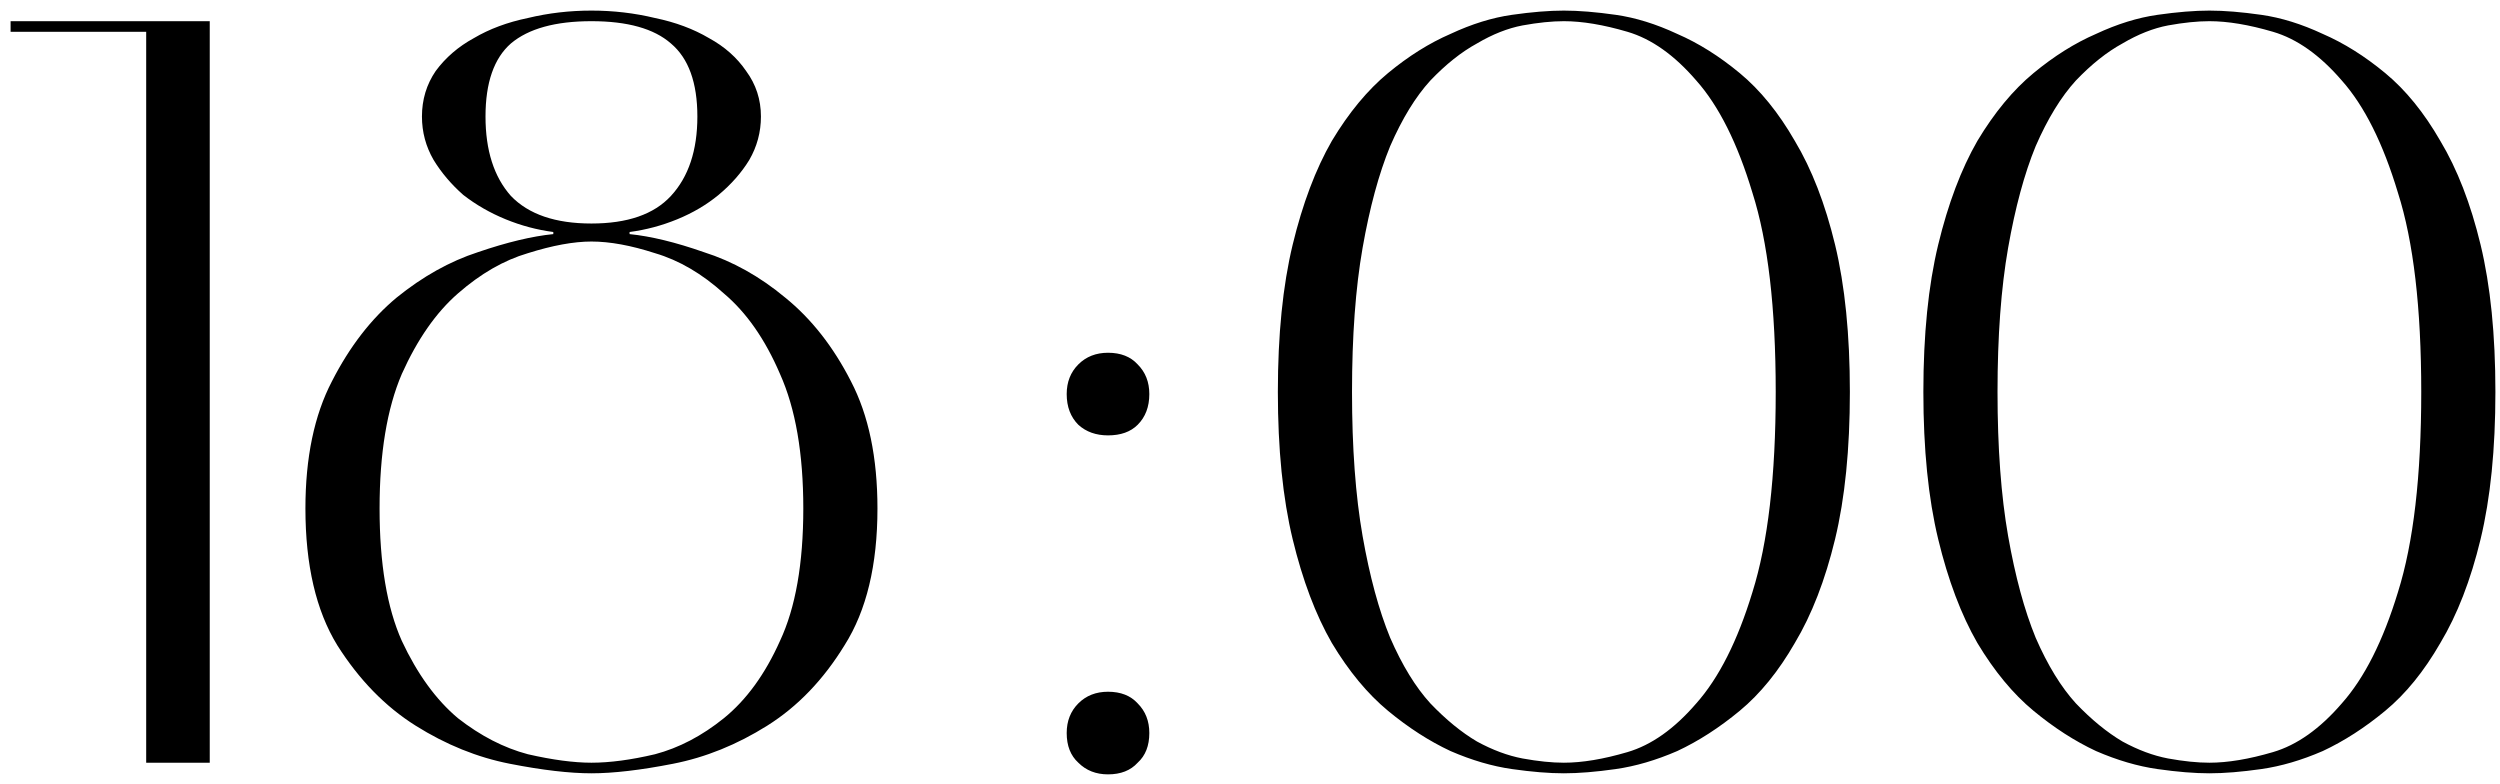 <?xml version="1.0" encoding="UTF-8"?> <svg xmlns="http://www.w3.org/2000/svg" width="118" height="37" viewBox="0 0 118 37" fill="none"><path d="M6.9 36V1.5H0.5V1H9.9V36H6.9ZM27.916 36.5C26.883 36.5 25.599 36.35 24.066 36.05C22.533 35.75 21.049 35.15 19.616 34.25C18.183 33.35 16.949 32.083 15.916 30.45C14.916 28.817 14.416 26.667 14.416 24C14.416 21.6 14.833 19.6 15.666 18C16.499 16.367 17.516 15.05 18.716 14.05C19.949 13.05 21.233 12.333 22.566 11.9C23.933 11.433 25.116 11.15 26.116 11.05V10.95C25.349 10.85 24.599 10.65 23.866 10.35C23.133 10.05 22.466 9.667 21.866 9.2C21.299 8.7 20.833 8.15 20.466 7.55C20.099 6.917 19.916 6.233 19.916 5.5C19.916 4.7 20.133 3.983 20.566 3.35C21.033 2.717 21.633 2.2 22.366 1.8C23.099 1.367 23.949 1.05 24.916 0.85C25.883 0.617 26.883 0.5 27.916 0.5C28.949 0.5 29.949 0.617 30.916 0.85C31.883 1.05 32.733 1.367 33.466 1.8C34.199 2.2 34.783 2.717 35.216 3.35C35.683 3.983 35.916 4.7 35.916 5.5C35.916 6.233 35.733 6.917 35.366 7.55C34.999 8.15 34.516 8.7 33.916 9.2C33.349 9.667 32.699 10.05 31.966 10.35C31.233 10.65 30.483 10.85 29.716 10.95V11.05C30.716 11.15 31.883 11.433 33.216 11.9C34.583 12.333 35.866 13.05 37.066 14.05C38.299 15.05 39.333 16.367 40.166 18C40.999 19.6 41.416 21.6 41.416 24C41.416 26.667 40.899 28.817 39.866 30.45C38.866 32.083 37.649 33.35 36.216 34.25C34.783 35.15 33.299 35.75 31.766 36.05C30.233 36.35 28.949 36.5 27.916 36.5ZM22.916 5.5C22.916 7.1 23.316 8.35 24.116 9.25C24.949 10.117 26.216 10.55 27.916 10.55C29.616 10.55 30.866 10.117 31.666 9.25C32.499 8.35 32.916 7.1 32.916 5.5C32.916 3.9 32.499 2.75 31.666 2.05C30.866 1.35 29.616 1 27.916 1C26.216 1 24.949 1.35 24.116 2.05C23.316 2.75 22.916 3.9 22.916 5.5ZM27.916 36C28.783 36 29.783 35.867 30.916 35.6C32.049 35.3 33.133 34.733 34.166 33.9C35.233 33.033 36.116 31.817 36.816 30.25C37.549 28.683 37.916 26.6 37.916 24C37.916 21.4 37.549 19.283 36.816 17.65C36.116 16.017 35.233 14.75 34.166 13.85C33.133 12.917 32.049 12.283 30.916 11.95C29.783 11.583 28.783 11.4 27.916 11.4C27.083 11.4 26.083 11.583 24.916 11.95C23.783 12.283 22.683 12.917 21.616 13.85C20.583 14.75 19.699 16.017 18.966 17.65C18.266 19.283 17.916 21.4 17.916 24C17.916 26.6 18.266 28.683 18.966 30.25C19.699 31.817 20.583 33.033 21.616 33.9C22.683 34.733 23.783 35.3 24.916 35.6C26.083 35.867 27.083 36 27.916 36ZM50.348 18.6C50.348 18.033 50.532 17.567 50.898 17.2C51.265 16.833 51.732 16.65 52.298 16.65C52.898 16.65 53.365 16.833 53.698 17.2C54.065 17.567 54.248 18.033 54.248 18.6C54.248 19.2 54.065 19.683 53.698 20.05C53.365 20.383 52.898 20.55 52.298 20.55C51.732 20.55 51.265 20.383 50.898 20.05C50.532 19.683 50.348 19.2 50.348 18.6ZM50.348 34.6C50.348 34.033 50.532 33.567 50.898 33.2C51.265 32.833 51.732 32.65 52.298 32.65C52.898 32.65 53.365 32.833 53.698 33.2C54.065 33.567 54.248 34.033 54.248 34.6C54.248 35.2 54.065 35.667 53.698 36C53.365 36.367 52.898 36.55 52.298 36.55C51.732 36.55 51.265 36.367 50.898 36C50.532 35.667 50.348 35.2 50.348 34.6ZM60.315 18.5C60.315 15.8 60.548 13.483 61.014 11.55C61.481 9.617 62.098 7.983 62.864 6.65C63.664 5.317 64.548 4.25 65.514 3.45C66.481 2.65 67.465 2.033 68.465 1.6C69.465 1.133 70.431 0.833 71.365 0.7C72.298 0.567 73.115 0.5 73.814 0.5C74.514 0.5 75.331 0.567 76.264 0.7C77.198 0.833 78.165 1.133 79.165 1.6C80.165 2.033 81.148 2.65 82.115 3.45C83.081 4.25 83.948 5.317 84.715 6.65C85.514 7.983 86.148 9.617 86.615 11.55C87.081 13.483 87.314 15.8 87.314 18.5C87.314 21.2 87.081 23.517 86.615 25.45C86.148 27.383 85.514 29.017 84.715 30.35C83.948 31.683 83.081 32.75 82.115 33.55C81.148 34.35 80.165 34.983 79.165 35.45C78.165 35.883 77.198 36.167 76.264 36.3C75.331 36.433 74.514 36.5 73.814 36.5C73.115 36.5 72.298 36.433 71.365 36.3C70.431 36.167 69.465 35.883 68.465 35.45C67.465 34.983 66.481 34.35 65.514 33.55C64.548 32.75 63.664 31.683 62.864 30.35C62.098 29.017 61.481 27.383 61.014 25.45C60.548 23.517 60.315 21.2 60.315 18.5ZM83.814 18.5C83.814 14.533 83.448 11.4 82.715 9.1C82.014 6.767 81.131 5 80.064 3.8C79.031 2.6 77.948 1.833 76.814 1.5C75.681 1.167 74.681 1 73.814 1C73.248 1 72.598 1.067 71.865 1.2C71.165 1.333 70.448 1.617 69.715 2.05C68.981 2.45 68.248 3.033 67.514 3.8C66.814 4.567 66.181 5.6 65.615 6.9C65.081 8.2 64.648 9.8 64.314 11.7C63.981 13.6 63.815 15.867 63.815 18.5C63.815 21.133 63.981 23.4 64.314 25.3C64.648 27.2 65.081 28.8 65.615 30.1C66.181 31.4 66.814 32.433 67.514 33.2C68.248 33.967 68.981 34.567 69.715 35C70.448 35.4 71.165 35.667 71.865 35.8C72.598 35.933 73.248 36 73.814 36C74.681 36 75.681 35.833 76.814 35.5C77.948 35.167 79.031 34.4 80.064 33.2C81.131 32 82.014 30.25 82.715 27.95C83.448 25.617 83.814 22.467 83.814 18.5ZM90.783 18.5C90.783 15.8 91.016 13.483 91.483 11.55C91.95 9.617 92.567 7.983 93.333 6.65C94.133 5.317 95.016 4.25 95.983 3.45C96.95 2.65 97.933 2.033 98.933 1.6C99.933 1.133 100.9 0.833 101.833 0.7C102.767 0.567 103.583 0.5 104.283 0.5C104.983 0.5 105.8 0.567 106.733 0.7C107.667 0.833 108.633 1.133 109.633 1.6C110.633 2.033 111.617 2.65 112.583 3.45C113.55 4.25 114.417 5.317 115.183 6.65C115.983 7.983 116.617 9.617 117.083 11.55C117.55 13.483 117.783 15.8 117.783 18.5C117.783 21.2 117.55 23.517 117.083 25.45C116.617 27.383 115.983 29.017 115.183 30.35C114.417 31.683 113.55 32.75 112.583 33.55C111.617 34.35 110.633 34.983 109.633 35.45C108.633 35.883 107.667 36.167 106.733 36.3C105.8 36.433 104.983 36.5 104.283 36.5C103.583 36.5 102.767 36.433 101.833 36.3C100.9 36.167 99.933 35.883 98.933 35.45C97.933 34.983 96.95 34.35 95.983 33.55C95.016 32.75 94.133 31.683 93.333 30.35C92.567 29.017 91.95 27.383 91.483 25.45C91.016 23.517 90.783 21.2 90.783 18.5ZM114.283 18.5C114.283 14.533 113.917 11.4 113.183 9.1C112.483 6.767 111.6 5 110.533 3.8C109.5 2.6 108.417 1.833 107.283 1.5C106.15 1.167 105.15 1 104.283 1C103.717 1 103.067 1.067 102.333 1.2C101.633 1.333 100.917 1.617 100.183 2.05C99.45 2.45 98.716 3.033 97.983 3.8C97.283 4.567 96.65 5.6 96.083 6.9C95.55 8.2 95.117 9.8 94.783 11.7C94.45 13.6 94.283 15.867 94.283 18.5C94.283 21.133 94.45 23.4 94.783 25.3C95.117 27.2 95.55 28.8 96.083 30.1C96.65 31.4 97.283 32.433 97.983 33.2C98.716 33.967 99.45 34.567 100.183 35C100.917 35.4 101.633 35.667 102.333 35.8C103.067 35.933 103.717 36 104.283 36C105.15 36 106.15 35.833 107.283 35.5C108.417 35.167 109.5 34.4 110.533 33.2C111.6 32 112.483 30.25 113.183 27.95C113.917 25.617 114.283 22.467 114.283 18.5Z" fill="black"></path></svg> 